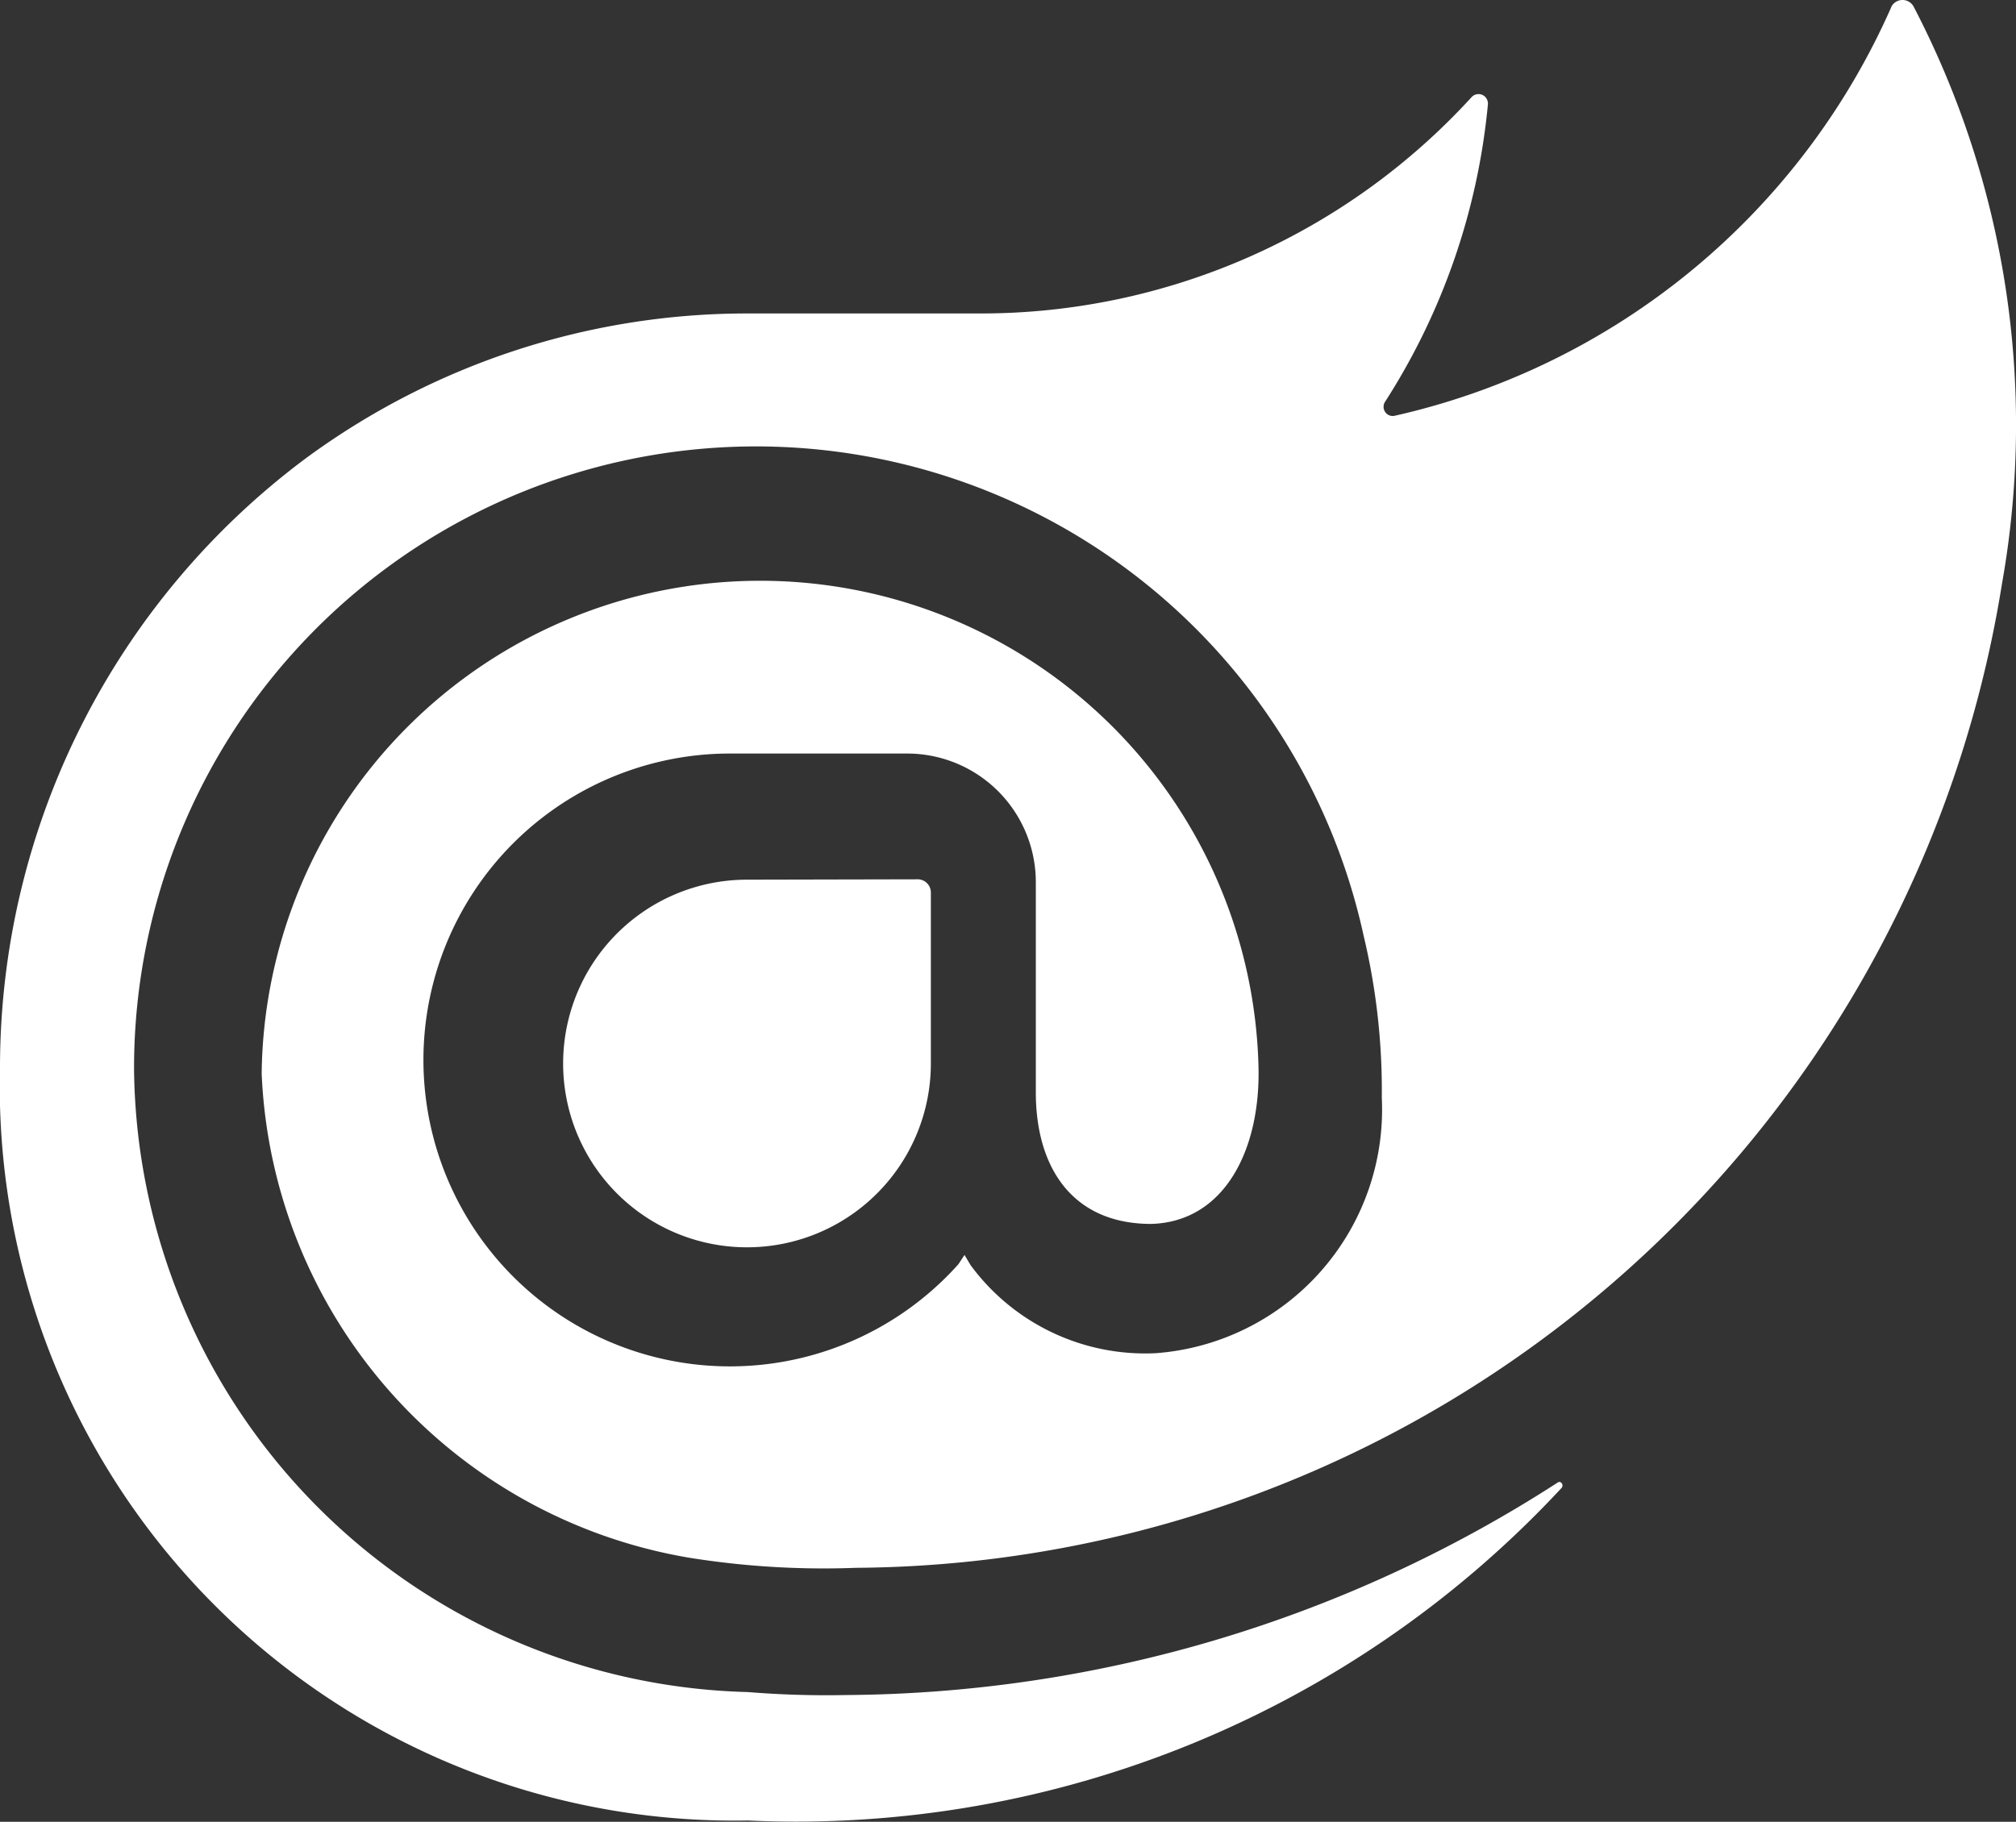 <svg id="Layer_1" data-name="Layer 1" xmlns="http://www.w3.org/2000/svg" viewBox="0 0 331.9 300"><rect x="0" y="0" width="331.9" height="300" fill="#333333" stroke="none"/><defs><style>.cls-1{fill:#fff;}</style></defs><path class="cls-1" d="M329.6,96.08a192.4,192.4,0,0,1-188.66,162.1,139.92,139.92,0,0,1-27.58-1.68,84.51,84.51,0,0,1-70.28-79.67,82.07,82.07,0,0,1,164.11-1.16c.34,13.6-5.55,25.53-17.66,25.88-12.94,0-19-9.23-19-21.68V145.29a21.18,21.18,0,0,0-21-21.2h-29a50.46,50.46,0,1,0,37.26,84.09l1-1.52,1,1.68a35.7,35.7,0,0,0,30.43,14.5,40.24,40.24,0,0,0,37.27-42.06,109.88,109.88,0,0,0-3-26.73A102.39,102.39,0,0,0,22.07,176.23,103.69,103.69,0,0,0,123.12,278.64a159.67,159.67,0,0,0,16.15.49,218.43,218.43,0,0,0,117.19-35c.5-.34,1,.35.67.85a172,172,0,0,1-134,54.81A120.95,120.95,0,0,1,0,175.73,125.17,125.17,0,0,1,50.31,75.5a122.56,122.56,0,0,1,72.31-23.88h38.91A109.44,109.44,0,0,0,242.27,16a1.48,1.48,0,0,1,.82-.47,1.53,1.53,0,0,1,1.65.72,1.6,1.6,0,0,1,.22.93,109.69,109.69,0,0,1-17,49.09,1.53,1.53,0,0,0,.13,1.64,1.49,1.49,0,0,0,1.55.55A117.62,117.62,0,0,0,311.44,1a2,2,0,0,1,.75-.73A2.08,2.08,0,0,1,315,1,149.09,149.09,0,0,1,329.6,96.08ZM123,144.86a30.27,30.27,0,1,0,30.25,30.26V146.87a2.18,2.18,0,0,0-2.07-2.07Z"/></svg>